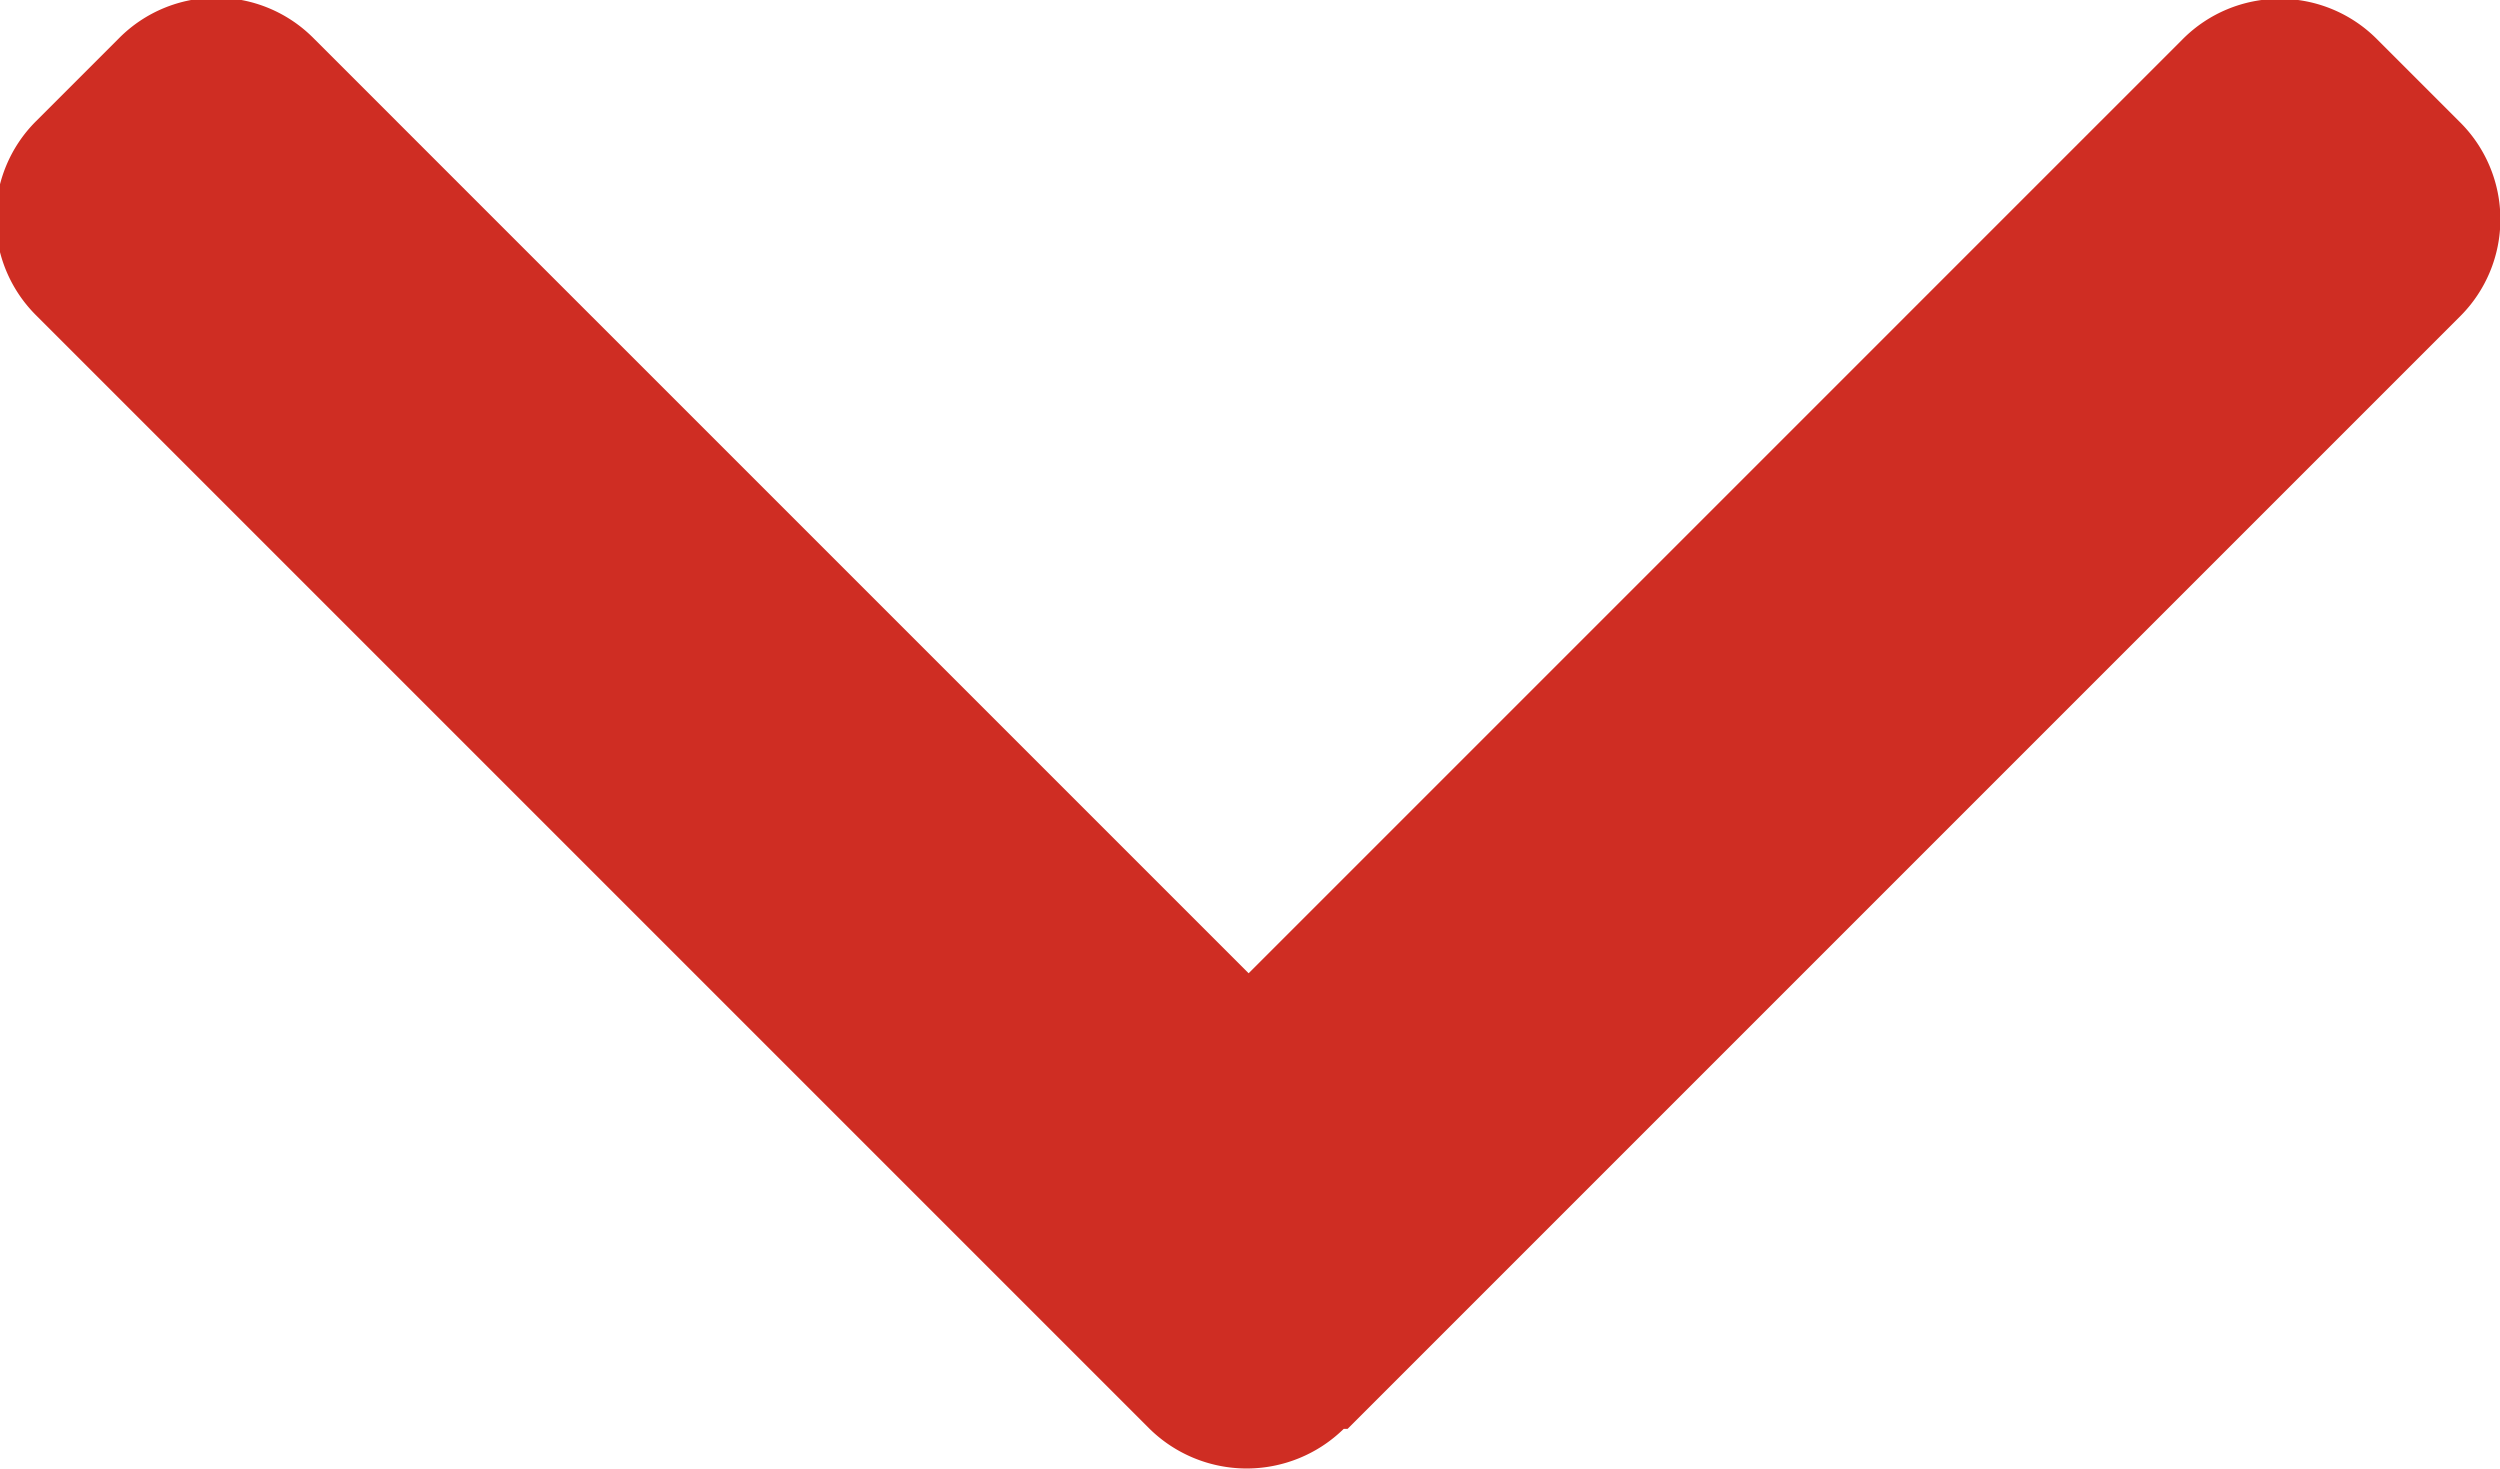 <svg xmlns="http://www.w3.org/2000/svg" width="9.016" height="5.297" viewBox="0 0 9.016 5.297"><defs><style>.a{fill:#cf2d23;}</style></defs><g transform="translate(9.016 -101.478) rotate(90)"><g transform="translate(101.478)"><path class="a" d="M106.631,4.156,102.619.144a.494.494,0,0,0-.7,0l-.3.3a.494.494,0,0,0,0,.7l3.369,3.369-3.373,3.373a.494.494,0,0,0,0,.7l.3.3a.494.494,0,0,0,.7,0l4.016-4.016a.5.5,0,0,0,0-.7Z" transform="translate(-101.478)"/></g></g></svg>